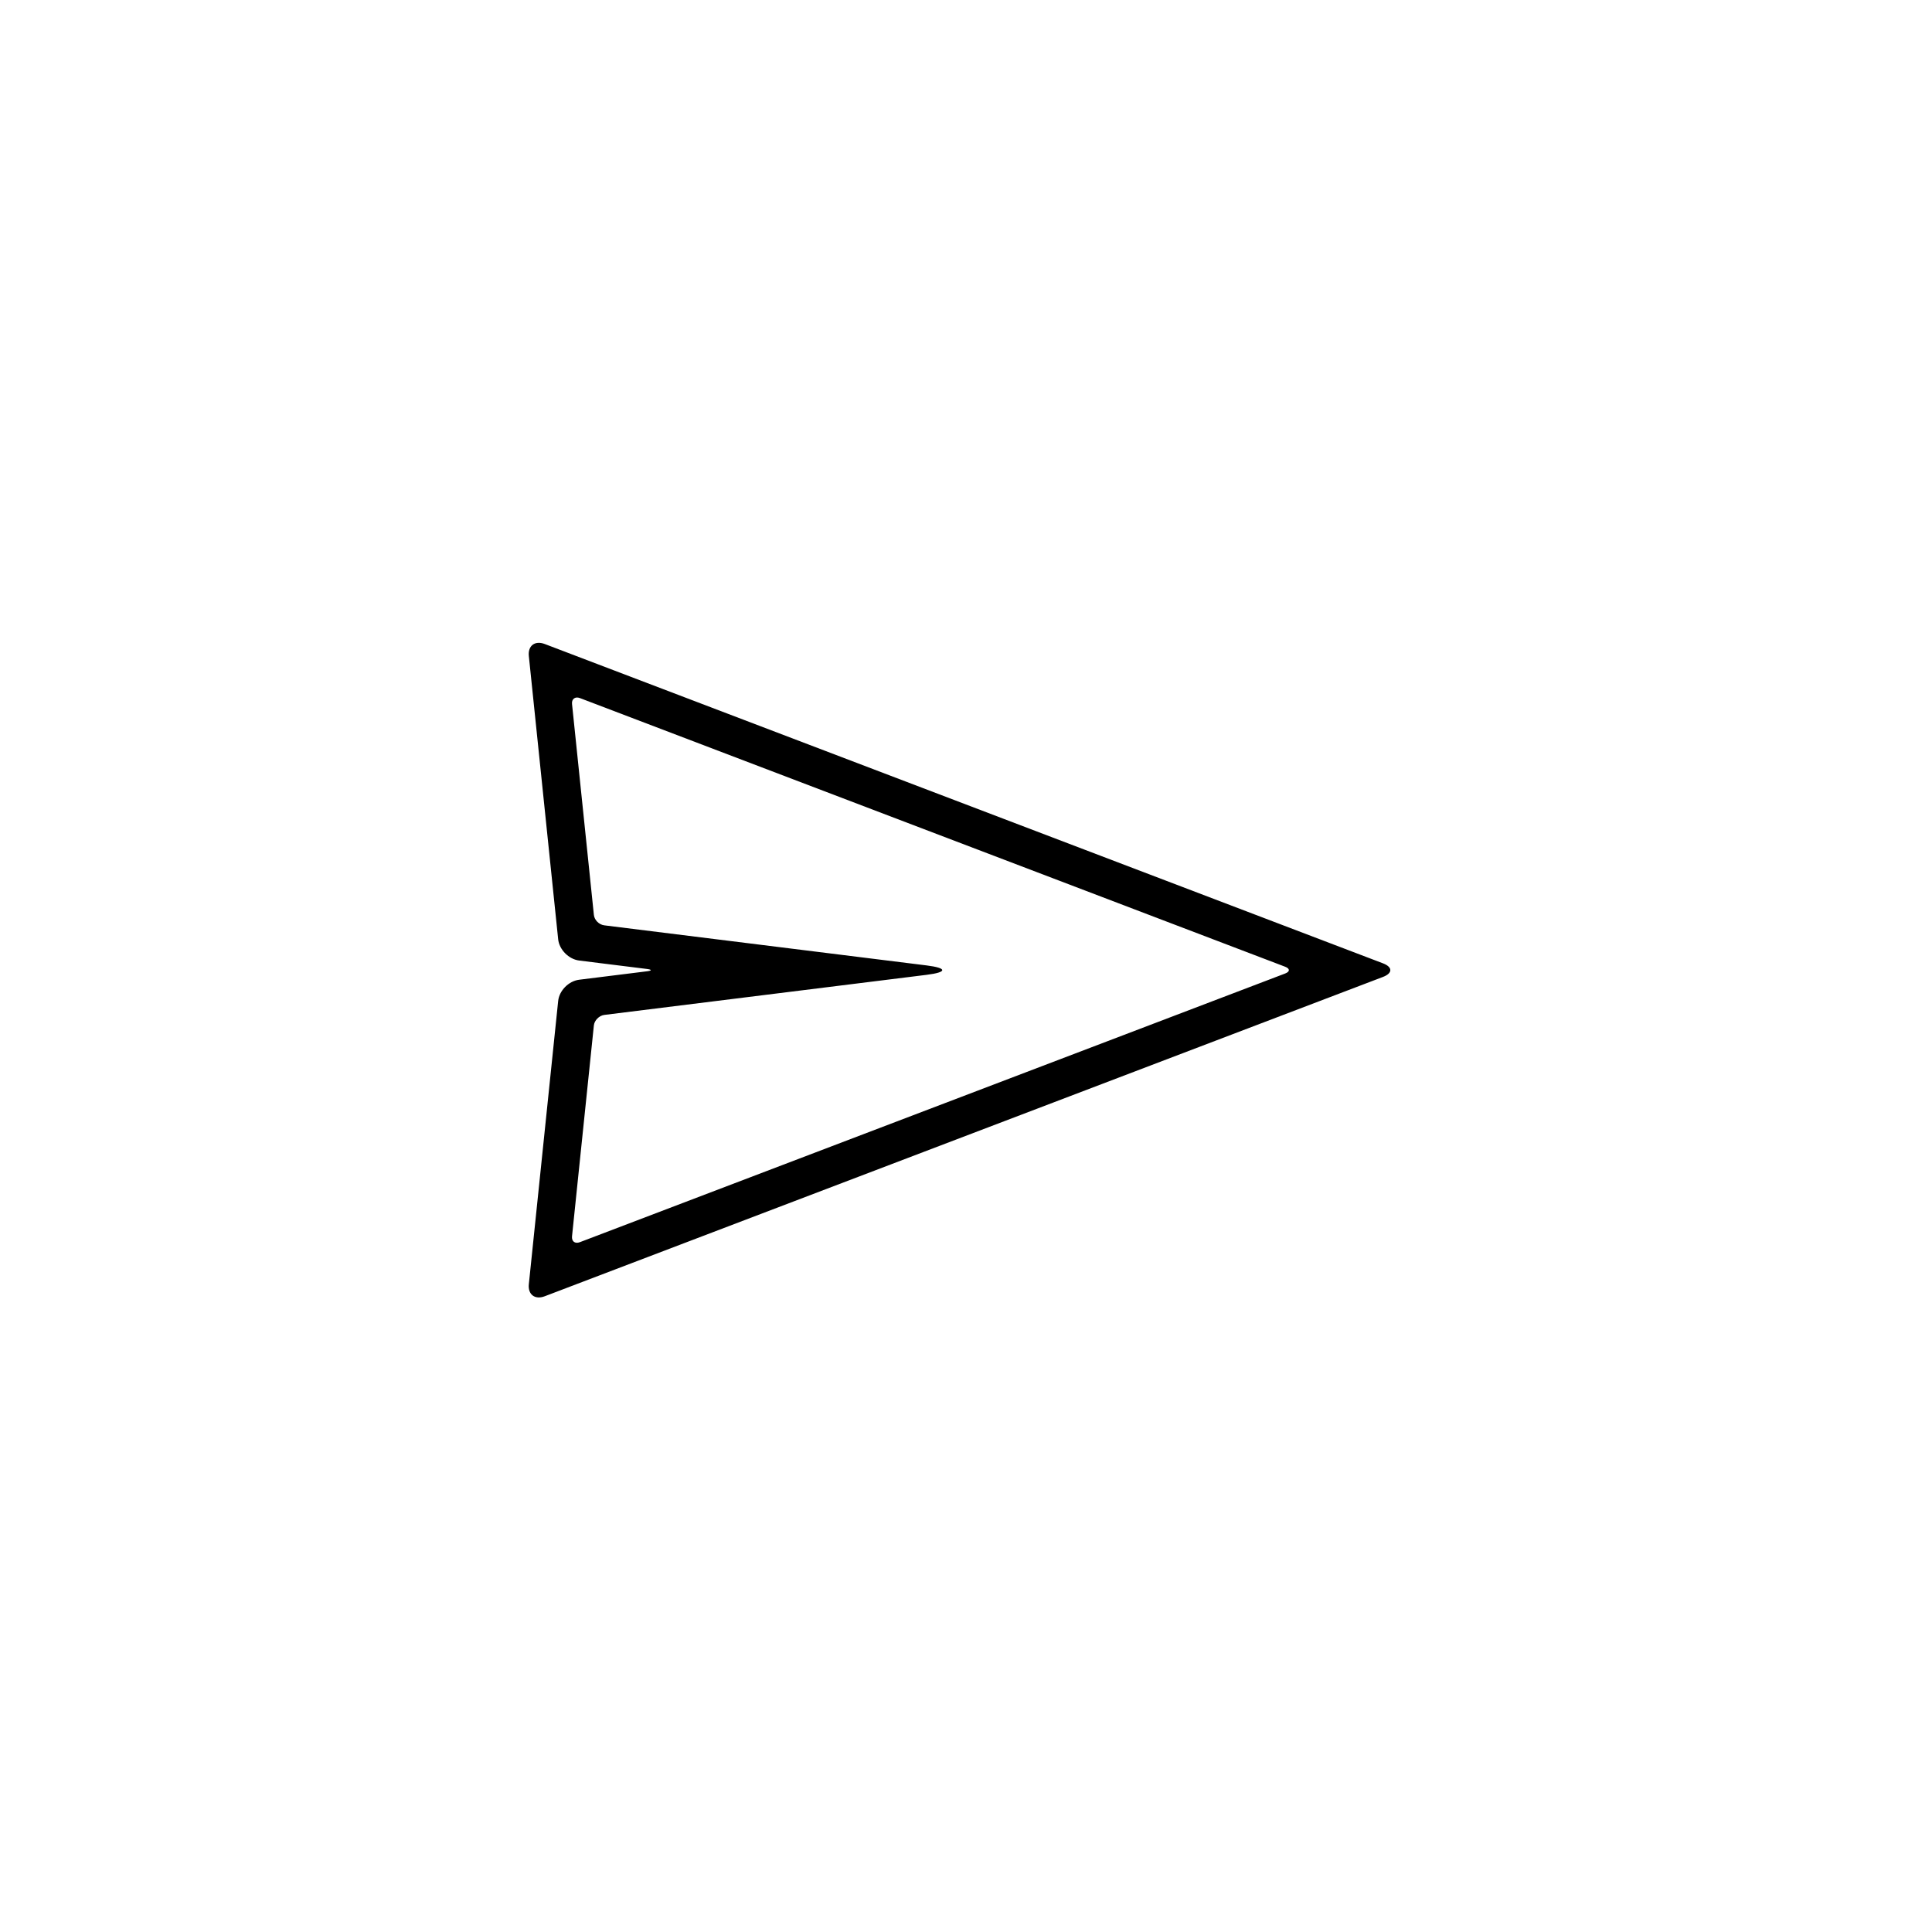 <?xml version="1.0" encoding="UTF-8"?>
<!-- Uploaded to: SVG Repo, www.svgrepo.com, Generator: SVG Repo Mixer Tools -->
<svg fill="#000000" width="800px" height="800px" version="1.1" viewBox="144 144 512 512" xmlns="http://www.w3.org/2000/svg">
 <path d="m297.48 398.55c-2.781-0.348-5.273-2.902-5.559-5.629l-7.773-75.055c-0.289-2.762 1.625-4.184 4.211-3.199l222.14 84.625c2.613 0.996 2.586 2.621 0 3.606l-222.14 84.625c-2.613 0.996-4.496-0.473-4.211-3.199l7.773-75.055c0.289-2.762 2.785-5.281 5.559-5.629l17.926-2.231c1.402-0.172 1.441-0.449 0-0.629zm3.902-12.098c0.141 1.359 1.355 2.598 2.773 2.773l85.395 10.621c5.535 0.691 5.559 1.805 0 2.496l-85.395 10.621c-1.391 0.172-2.637 1.473-2.773 2.773l-5.789 55.887c-0.141 1.359 0.773 2.066 2.098 1.562l186.89-71.195c1.301-0.496 1.32-1.289 0-1.793l-186.89-71.195c-1.301-0.496-2.234 0.266-2.098 1.562z"/>
</svg>